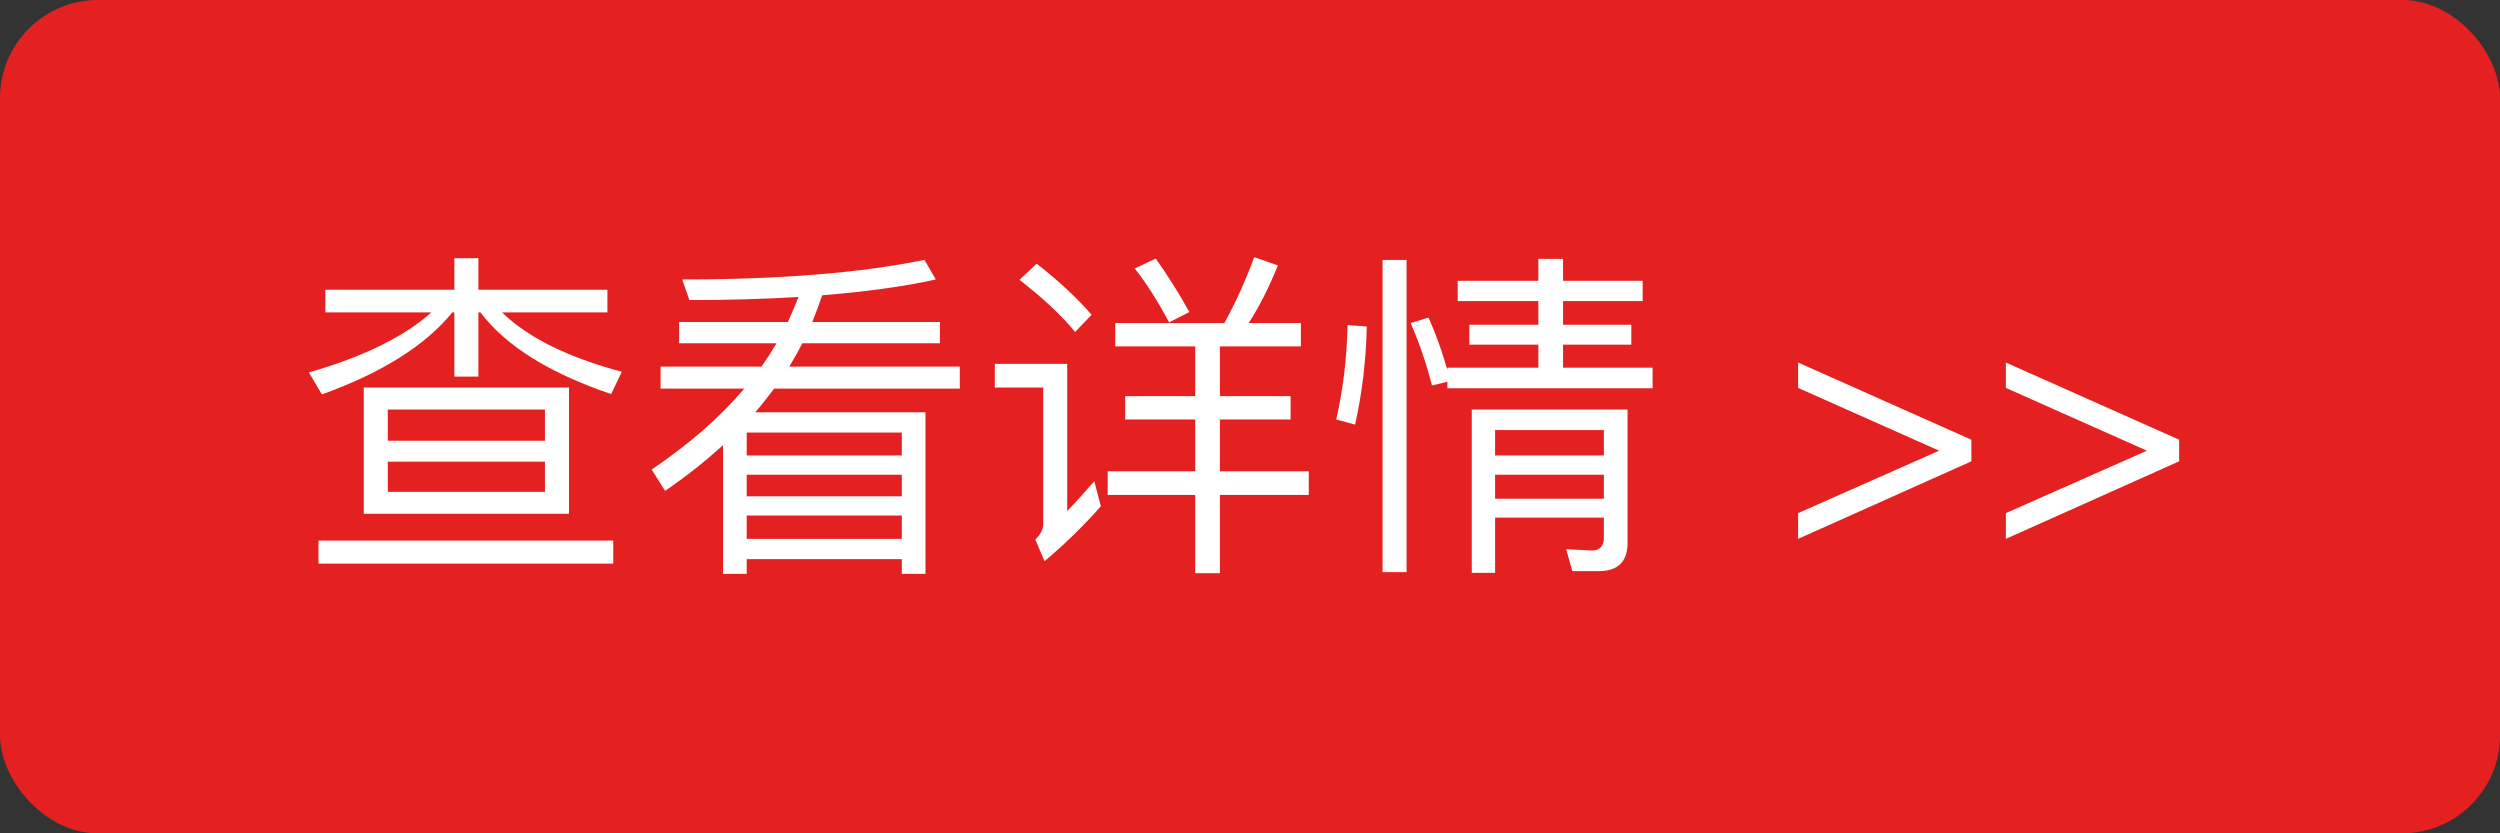 <svg fill="none" xmlns="http://www.w3.org/2000/svg" viewBox="0 0 102 34" class="design-iconfont">
  <rect x="0" y="0" width="102" height="34" fill="#333333" stroke="none"/>
  <rect width="102" height="34" rx="4" fill="#E52020"/>
  <path d="M14.842 15.812H23.214V20.964H14.842V15.812ZM22.234 20.068V18.836H15.822V20.068H22.234ZM15.822 17.982H22.234V16.708H15.822V17.982ZM13.274 11.822H18.538V10.534H19.518V11.822H24.782V12.746H20.484C21.534 13.768 23.158 14.58 25.37 15.168L24.936 16.078C22.416 15.224 20.638 14.118 19.602 12.746H19.518V15.364H18.538V12.746H18.454C17.362 14.09 15.584 15.21 13.134 16.092L12.602 15.196C14.842 14.552 16.508 13.726 17.6 12.746H13.274V11.822ZM12.994 22.056H25.02V22.994H12.994V22.056ZM27.708 13.138H32.146C32.3 12.802 32.44 12.452 32.58 12.116C31.208 12.2 29.724 12.242 28.128 12.242L27.834 11.402C31.81 11.402 35.1 11.136 37.718 10.604L38.18 11.402C36.85 11.696 35.31 11.906 33.546 12.046C33.42 12.424 33.28 12.788 33.14 13.138H38.348V14.006H32.734C32.566 14.342 32.384 14.65 32.202 14.958H39.16V15.854H31.586C31.334 16.19 31.082 16.512 30.816 16.82H37.76V23.414H36.794V22.812H30.466V23.414H29.5V18.164C28.786 18.808 28.002 19.438 27.134 20.026L26.588 19.158C28.114 18.122 29.374 17.03 30.368 15.854H26.952V14.958H31.068C31.292 14.636 31.502 14.314 31.684 14.006H27.708V13.138ZM30.466 19.368V20.25H36.794V19.368H30.466ZM36.794 18.584V17.646H30.466V18.584H36.794ZM30.466 21.034V21.986H36.794V21.034H30.466ZM48.764 14.132H45.502V13.18H49.954C50.416 12.34 50.822 11.444 51.172 10.492L52.138 10.828C51.788 11.696 51.396 12.48 50.948 13.18H53.076V14.132H49.772V16.162H52.656V17.114H49.772V19.228H53.398V20.194H49.772V23.386H48.764V20.194H45.194V19.228H48.764V17.114H45.908V16.162H48.764V14.132ZM47.154 10.548C47.63 11.22 48.092 11.948 48.526 12.732L47.7 13.152C47.266 12.34 46.804 11.598 46.3 10.954L47.154 10.548ZM42.296 10.758C43.192 11.458 43.934 12.144 44.536 12.844L43.864 13.544C43.318 12.872 42.562 12.172 41.596 11.416L42.296 10.758ZM40.588 14.846H43.542V20.852C43.892 20.488 44.256 20.082 44.648 19.634L44.914 20.656C44.186 21.482 43.416 22.224 42.618 22.896L42.24 22.014C42.45 21.818 42.562 21.608 42.562 21.37V15.812H40.588V14.846ZM61 19.368V20.348H65.438V19.368H61ZM65.438 18.584V17.548H61V18.584H65.438ZM61 21.118V23.372H60.048V16.708H66.404V22.154C66.404 22.91 66.012 23.302 65.242 23.302H64.15L63.898 22.406L64.948 22.462C65.27 22.462 65.438 22.28 65.438 21.944V21.118H61ZM62.764 10.562H63.772V11.458H67.02V12.284H63.772V13.25H66.558V14.062H63.772V15H67.426V15.84H59.054V15.574L58.424 15.728C58.2 14.846 57.906 13.992 57.556 13.18L58.284 12.956C58.564 13.586 58.83 14.3 59.054 15.098V15H62.764V14.062H59.95V13.25H62.764V12.284H59.474V11.458H62.764V10.562ZM54.98 13.264L55.764 13.32C55.736 14.734 55.568 16.064 55.288 17.324L54.518 17.114C54.798 15.896 54.952 14.608 54.98 13.264ZM56.408 10.604H57.388V23.344H56.408V10.604ZM73.362 14.79L80.432 17.94V18.822L73.362 21.986V20.936L79.116 18.388L73.362 15.826V14.79ZM81.839 14.79L88.909 17.94V18.822L81.839 21.986V20.936L87.593 18.388L81.839 15.826V14.79Z" fill="#fff"/>
</svg>
